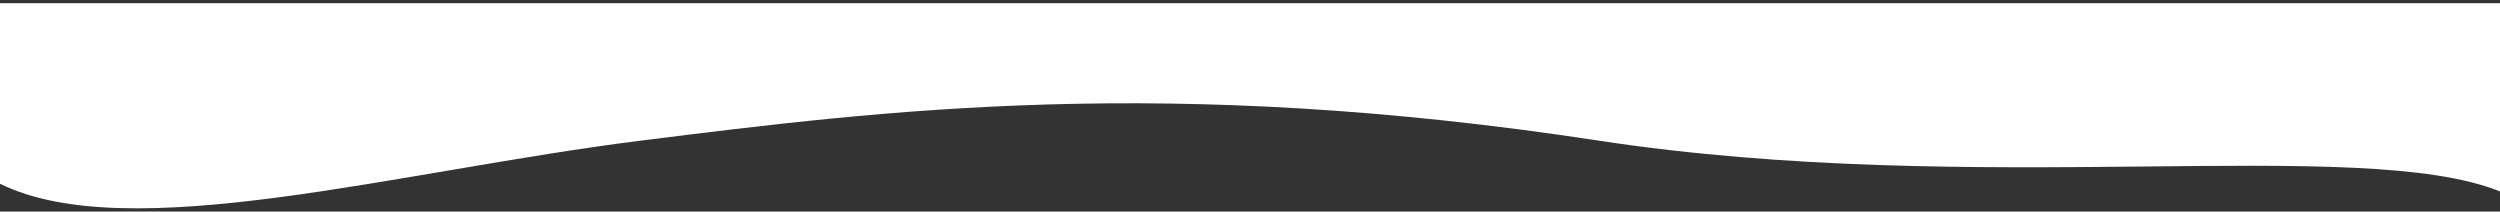 <svg width="390" height="33" viewBox="0 0 390 33" fill="none" xmlns="http://www.w3.org/2000/svg">
<rect x="0" y="0" width="390" height="33" fill="#333333" stroke="none"/>
<path d="M100.091 21.922C62.111 26.682 20.144 38.583 0 28.666V0.5H390V29.861C368.05 21.026 308.748 30.999 249.284 21.922C182.051 11.659 138.072 17.162 100.091 21.922Z" fill="white"/>
</svg>
